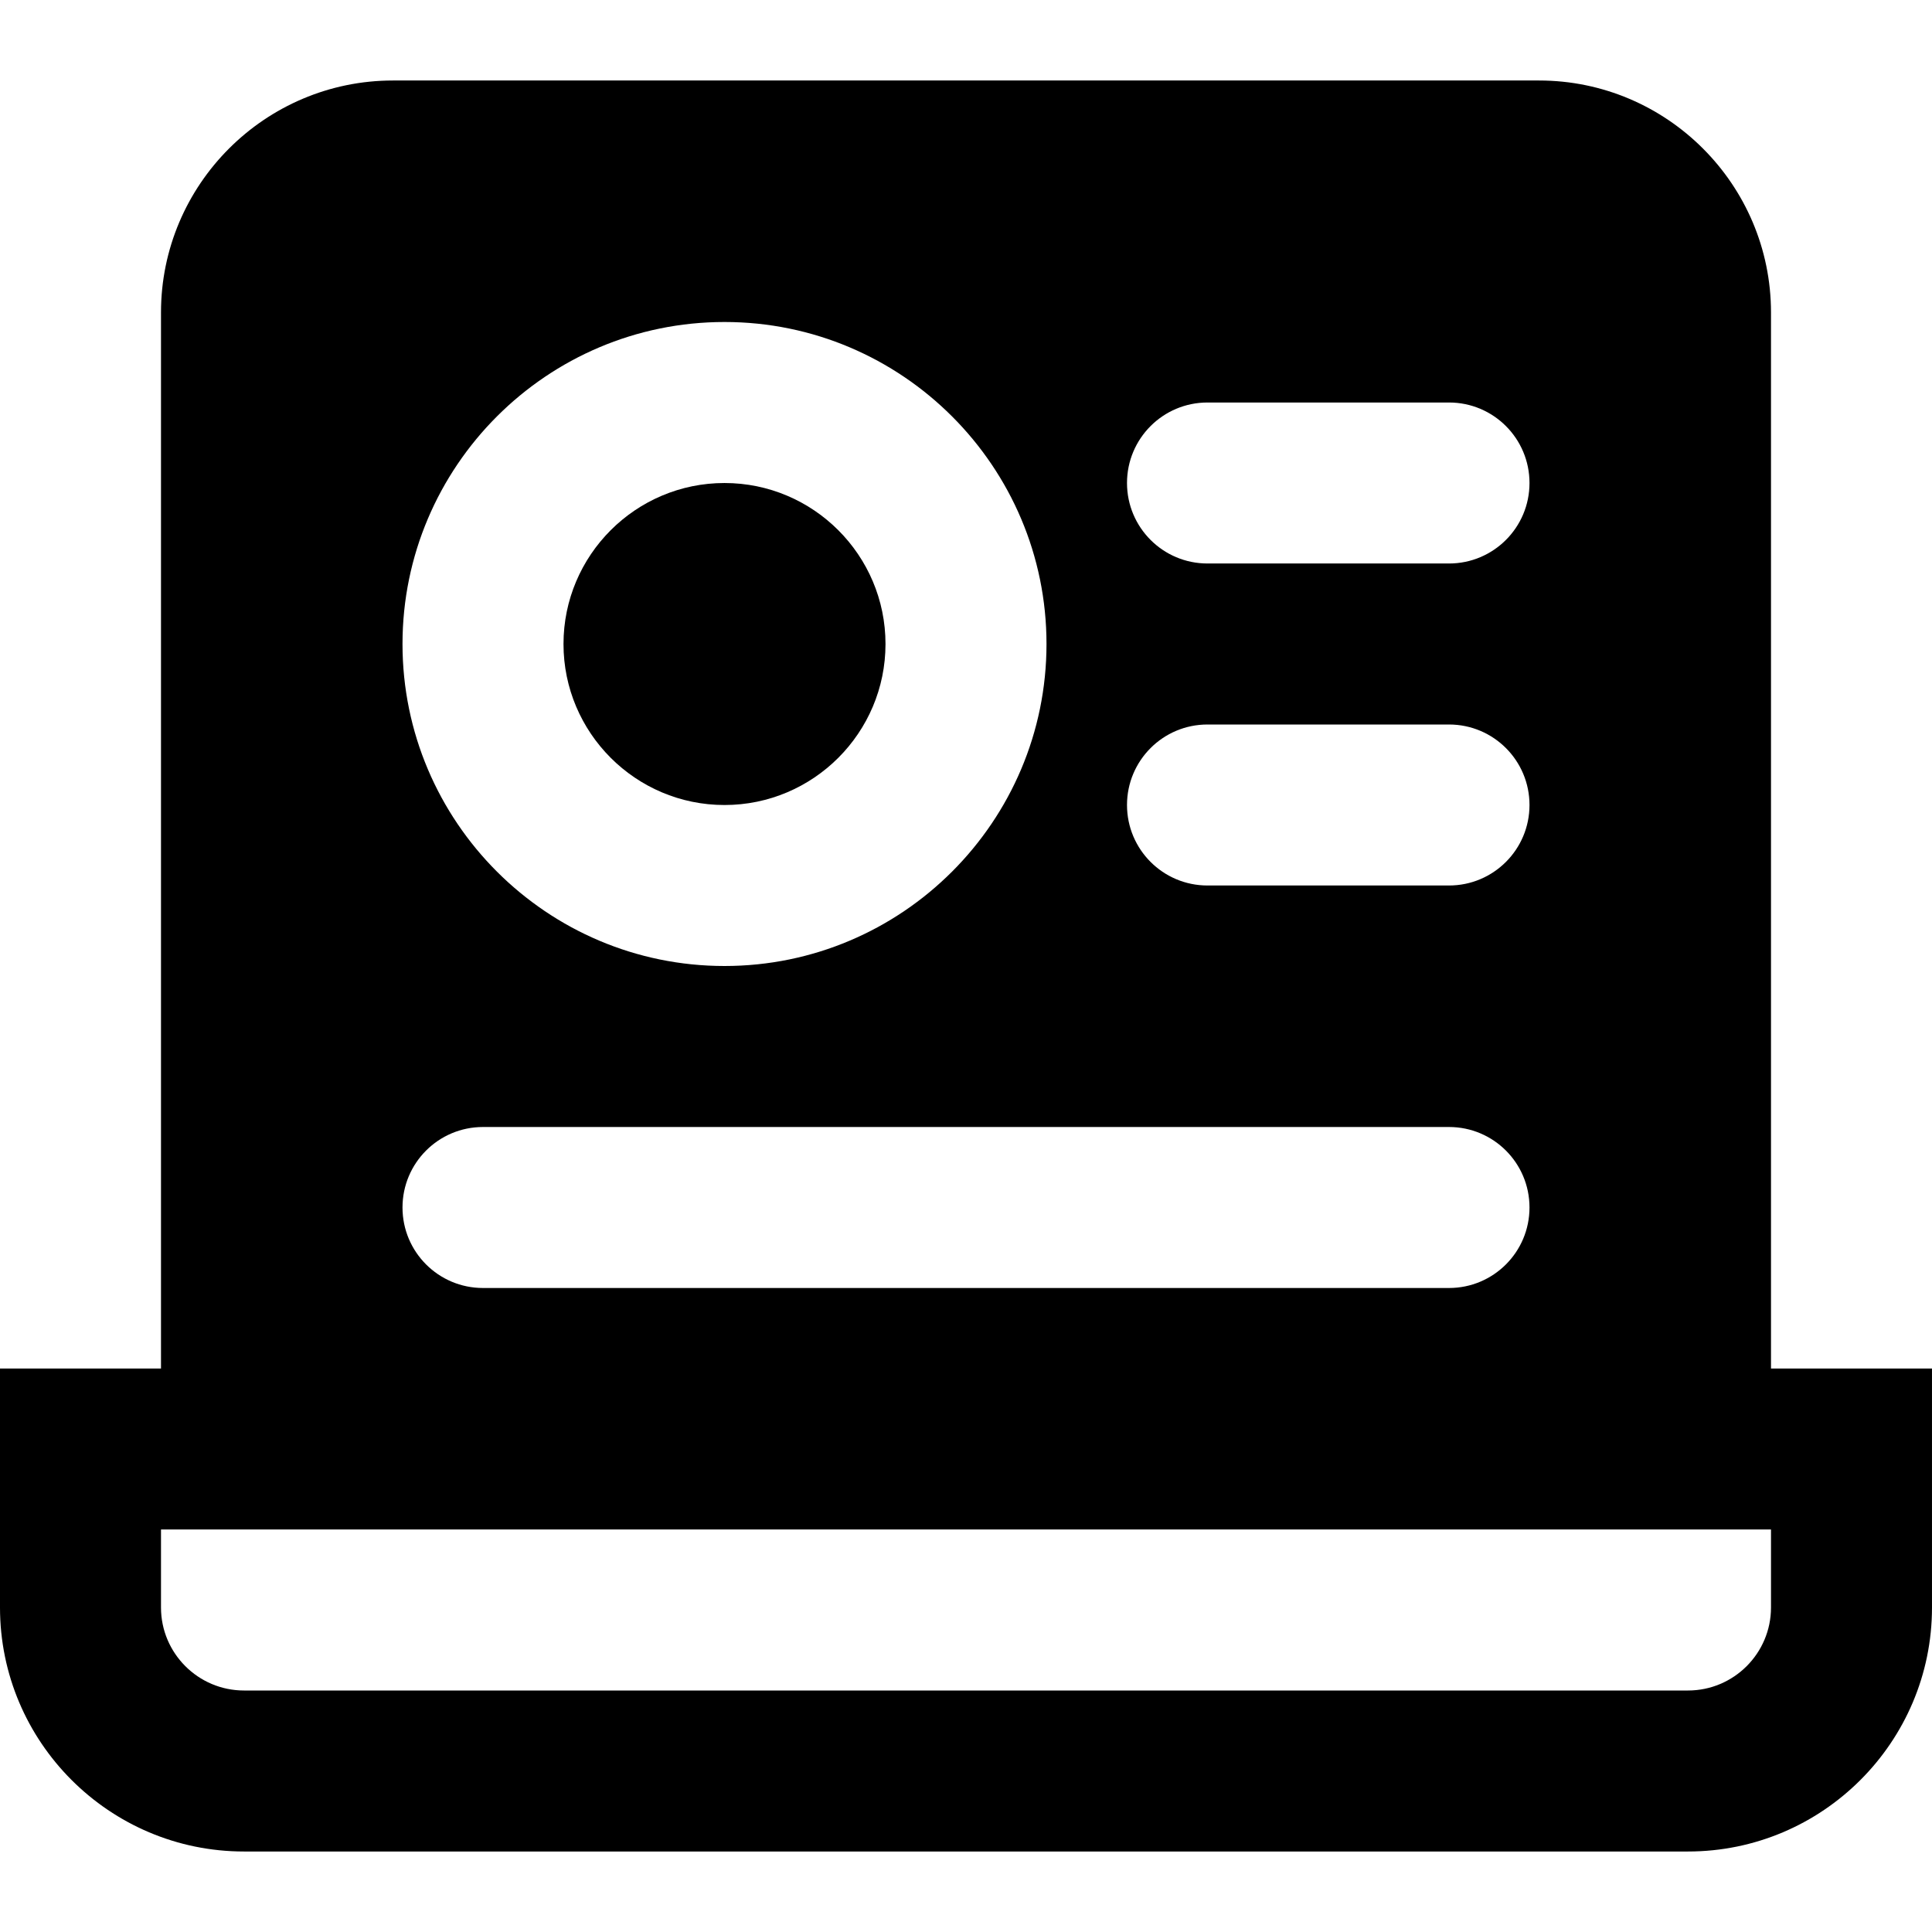 <?xml version="1.0" encoding="iso-8859-1"?>
<!-- Uploaded to: SVG Repo, www.svgrepo.com, Generator: SVG Repo Mixer Tools -->
<svg fill="#000000" height="800px" width="800px" version="1.1" id="Layer_1" xmlns="http://www.w3.org/2000/svg" xmlns:xlink="http://www.w3.org/1999/xlink" 
	 viewBox="0 0 512 512" xml:space="preserve">
<g>
	<g>
		<g>
			<path d="M469.333,362.667V82.816c0-33.899-27.584-61.483-61.483-61.483H104.149c-33.899,0-61.483,27.584-61.483,61.483v279.851H0
				v63.339c0,35.648,28.992,64.661,64.661,64.661h382.677c35.669,0,64.661-29.013,64.661-64.661v-63.339H469.333z M320,106.667h64
				c11.797,0,21.333,9.557,21.333,21.333s-9.536,21.333-21.333,21.333h-64c-11.797,0-21.333-9.557-21.333-21.333
				S308.203,106.667,320,106.667z M320,192h64c11.797,0,21.333,9.557,21.333,21.333s-9.536,21.333-21.333,21.333h-64
				c-11.797,0-21.333-9.557-21.333-21.333S308.203,192,320,192z M192,85.333c47.061,0,85.333,38.293,85.333,85.333
				C277.333,217.728,239.061,256,192,256s-85.333-38.272-85.333-85.333C106.667,123.627,144.939,85.333,192,85.333z M128,298.667
				h256c11.797,0,21.333,9.557,21.333,21.333s-9.536,21.333-21.333,21.333H128c-11.797,0-21.333-9.557-21.333-21.333
				S116.203,298.667,128,298.667z M469.333,426.005c0,12.139-9.877,21.995-21.995,21.995H64.661
				c-12.117,0-21.995-9.856-21.995-21.995v-20.672h426.667V426.005z"/>
			<path d="M192,213.338c23.531,0,42.667-19.136,42.667-42.667c0-23.531-19.136-42.667-42.667-42.667s-42.667,19.136-42.667,42.667
				C149.333,194.202,168.469,213.338,192,213.338z"/>
		</g>
	</g>
</g>
</svg>